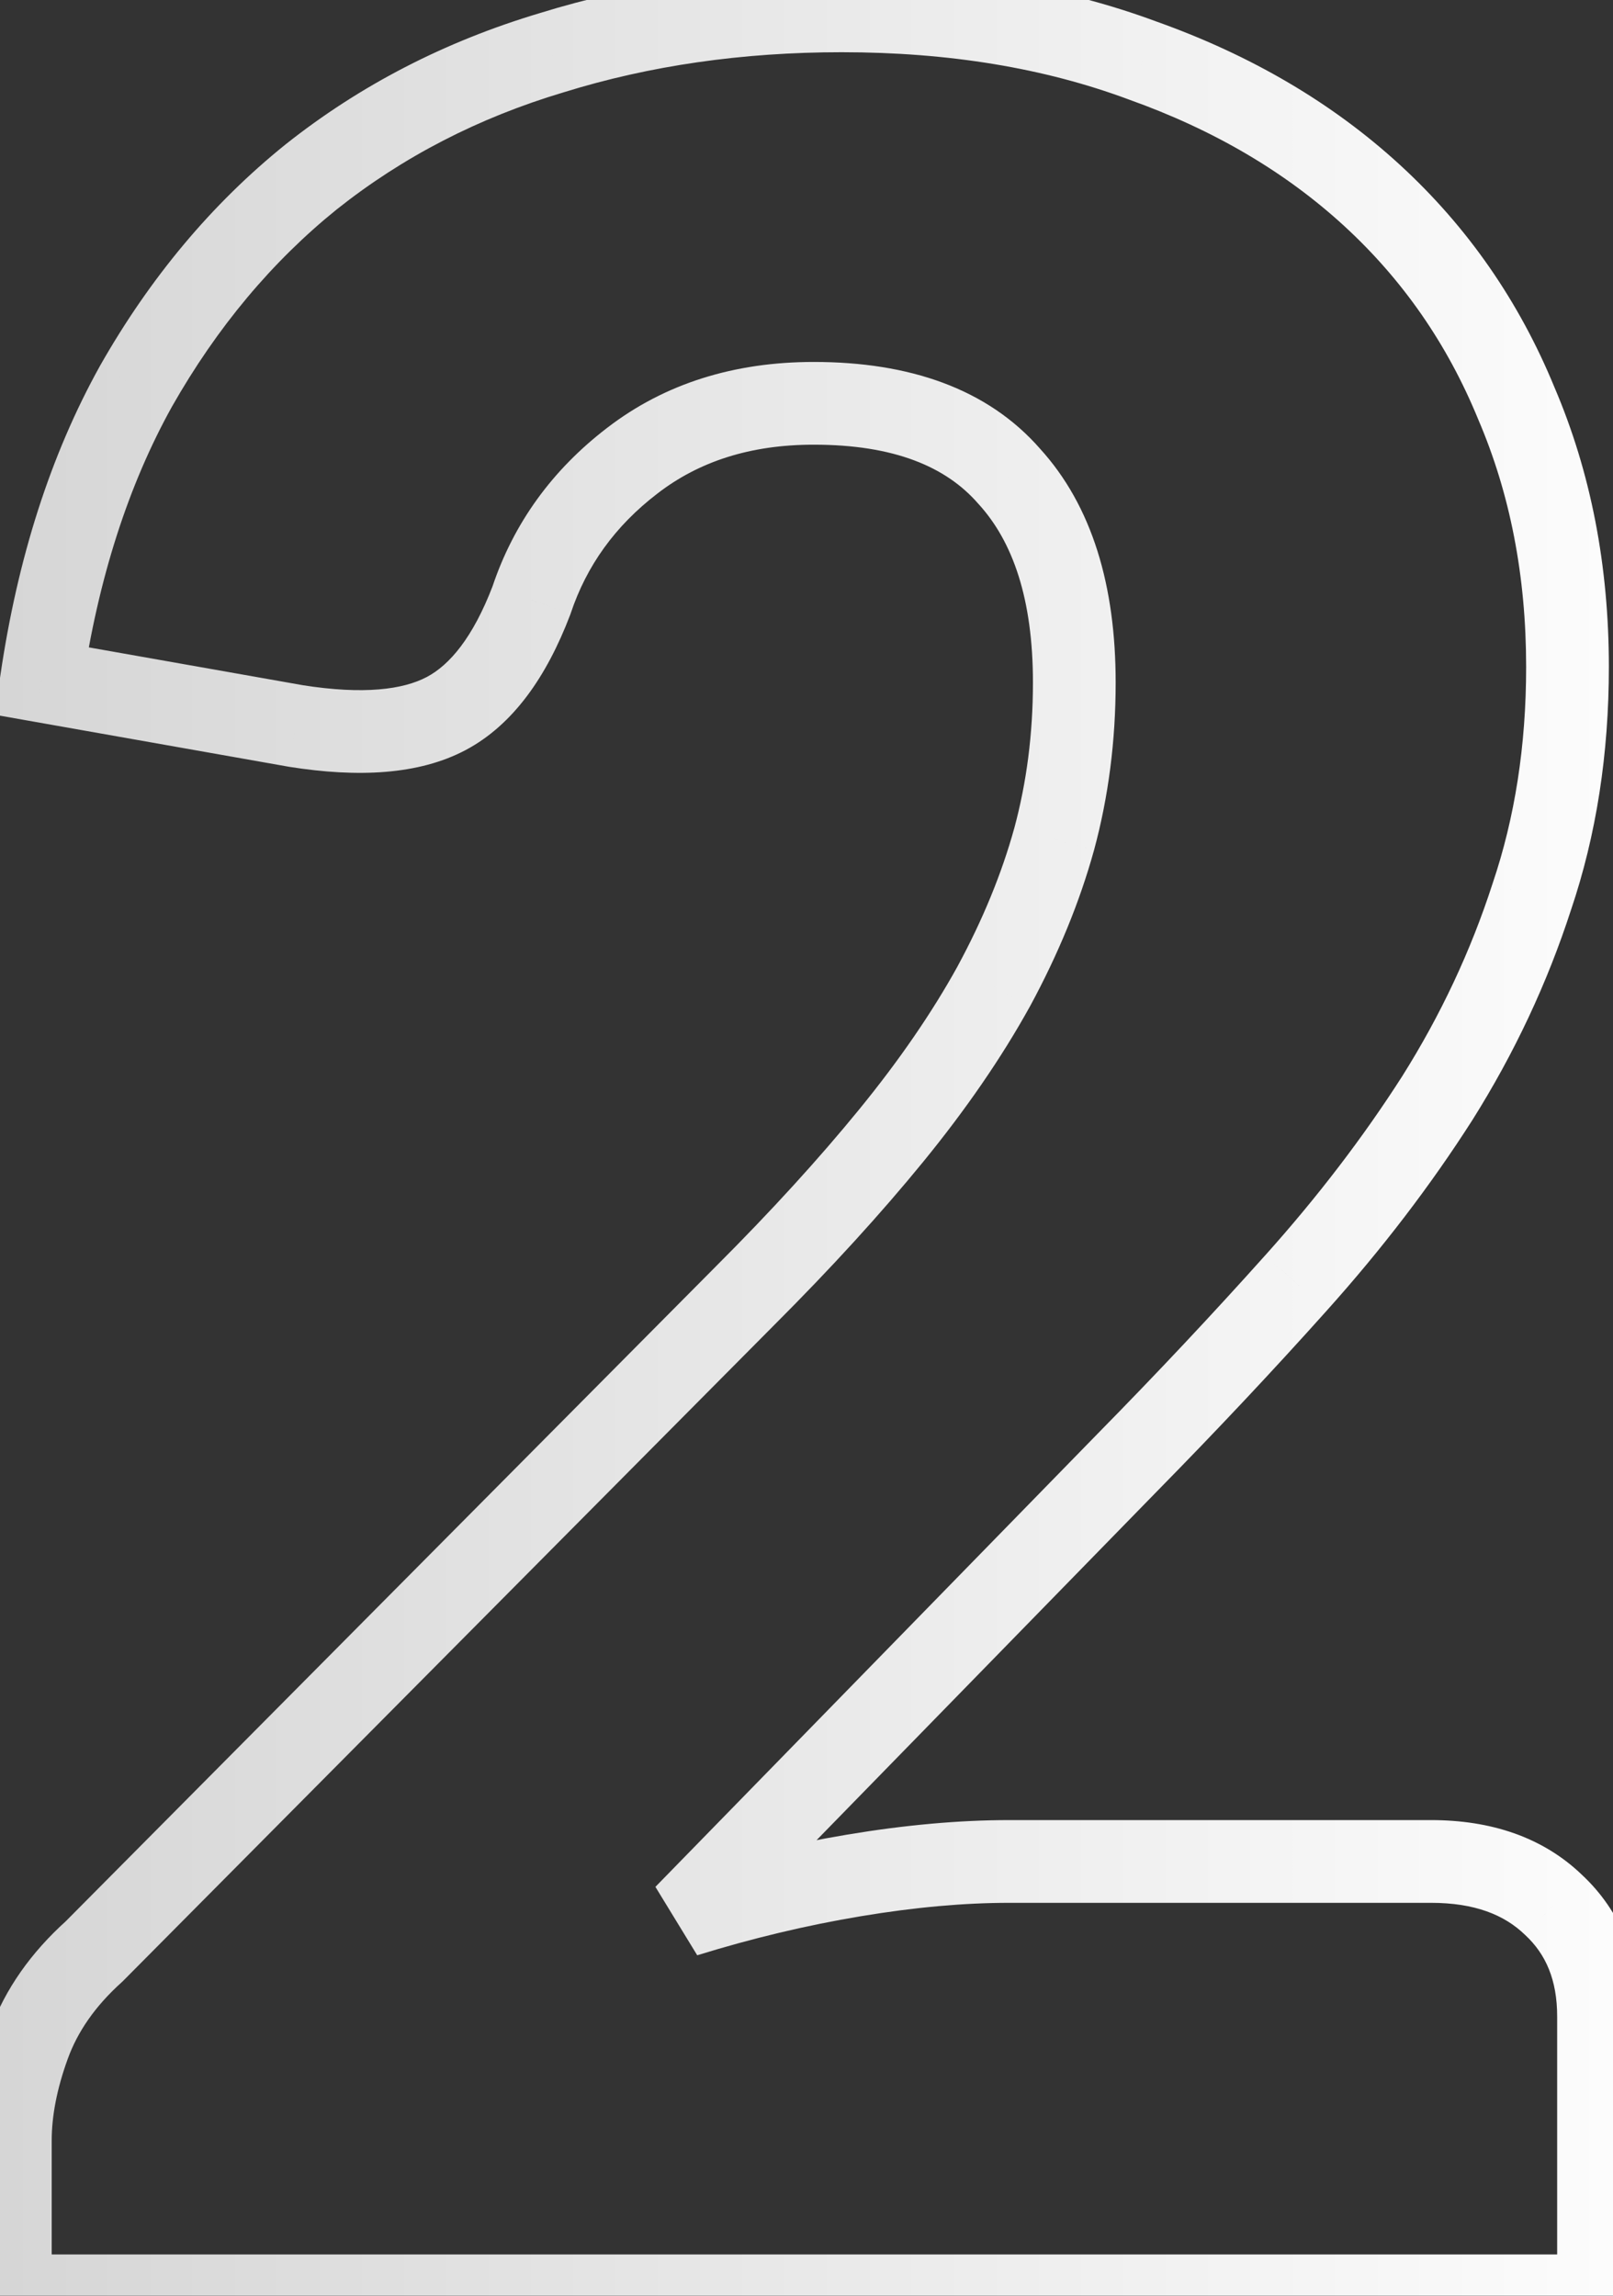 <?xml version="1.0" encoding="UTF-8"?>
<svg xmlns="http://www.w3.org/2000/svg" width="78" height="111" viewBox="0 0 78 111" fill="none">
  <rect x="0" y="0" width="78" height="111" fill="#333333" stroke="none"/>
  <mask id="path-1-outside-1_75_711" maskUnits="userSpaceOnUse" x="-2" y="-2" width="82" height="115" fill="black">
    <rect fill="white" x="-2" y="-2" width="82" height="115"></rect>
    <path d="M69.2 90C71.7 90 73.675 90.7 75.125 92.1C76.575 93.45 77.3 95.25 77.3 97.5V111H0.5V103.5C0.5 102.05 0.8 100.5 1.4 98.85C2 97.2 3.05 95.7 4.55 94.35L36.05 62.625C38.75 59.925 41.1 57.35 43.1 54.9C45.1 52.45 46.75 50.05 48.05 47.7C49.35 45.3 50.325 42.925 50.975 40.575C51.625 38.175 51.95 35.65 51.95 33C51.95 28.65 50.9 25.325 48.8 23.025C46.75 20.675 43.6 19.5 39.35 19.5C35.9 19.5 32.975 20.425 30.575 22.275C28.225 24.075 26.6 26.325 25.7 29.025C24.65 31.775 23.275 33.6 21.575 34.5C19.875 35.4 17.45 35.6 14.3 35.1L2 32.925C2.8 27.475 4.325 22.725 6.575 18.675C8.875 14.625 11.7 11.25 15.05 8.55C18.45 5.85 22.325 3.85 26.675 2.55C31.025 1.2 35.7 0.525 40.7 0.525C46.1 0.525 50.95 1.325 55.25 2.925C59.6 4.475 63.3 6.65 66.35 9.45C69.4 12.25 71.725 15.6 73.325 19.5C74.975 23.35 75.8 27.6 75.8 32.25C75.8 36.25 75.225 39.95 74.075 43.35C72.975 46.75 71.45 50 69.5 53.1C67.55 56.15 65.275 59.125 62.675 62.025C60.125 64.875 57.4 67.775 54.5 70.725L33.125 92.625C35.875 91.775 38.6 91.125 41.3 90.675C44 90.225 46.5 90 48.8 90H69.2Z"></path>
  </mask>
  <path d="M75.125 92.1L73.736 93.539L73.749 93.551L73.762 93.564L75.125 92.1ZM77.3 111V113H79.3V111H77.3ZM0.5 111H-1.5V113H0.5V111ZM1.4 98.85L3.28 99.534L1.4 98.85ZM4.55 94.35L5.888 95.837L5.93 95.799L5.969 95.759L4.55 94.35ZM36.05 62.625L34.636 61.211L34.631 61.216L36.05 62.625ZM43.1 54.9L44.649 56.165L43.1 54.9ZM48.05 47.7L49.8 48.668L49.804 48.66L49.809 48.653L48.05 47.7ZM50.975 40.575L52.903 41.108L52.906 41.098L50.975 40.575ZM48.8 23.025L47.293 24.34L47.308 24.357L47.323 24.373L48.8 23.025ZM30.575 22.275L31.791 23.863L31.796 23.859L30.575 22.275ZM25.7 29.025L27.568 29.738L27.584 29.698L27.597 29.657L25.7 29.025ZM14.3 35.1L13.952 37.069L13.969 37.072L13.986 37.075L14.3 35.1ZM2 32.925L0.021 32.635L-0.261 34.556L1.652 34.894L2 32.925ZM6.575 18.675L4.836 17.687L4.831 17.695L4.827 17.704L6.575 18.675ZM15.05 8.55L13.806 6.984L13.801 6.988L13.795 6.993L15.05 8.55ZM26.675 2.55L27.248 4.466L27.258 4.463L27.268 4.46L26.675 2.55ZM55.25 2.925L54.553 4.799L54.566 4.804L54.579 4.809L55.25 2.925ZM66.35 9.45L64.998 10.923L66.35 9.45ZM73.325 19.5L71.475 20.259L71.481 20.273L71.487 20.288L73.325 19.5ZM74.075 43.35L72.18 42.709L72.176 42.722L72.172 42.734L74.075 43.35ZM69.5 53.1L71.185 54.177L71.189 54.171L71.193 54.165L69.5 53.1ZM62.675 62.025L61.186 60.69L61.184 60.691L62.675 62.025ZM54.5 70.725L53.074 69.323L53.069 69.328L54.5 70.725ZM33.125 92.625L31.694 91.228L33.716 94.536L33.125 92.625ZM41.3 90.675L40.971 88.702H40.971L41.3 90.675ZM69.2 92C71.313 92 72.743 92.581 73.736 93.539L76.514 90.661C74.607 88.819 72.087 88 69.2 88V92ZM73.762 93.564C74.749 94.482 75.3 95.722 75.3 97.5H79.3C79.3 94.778 78.401 92.418 76.488 90.636L73.762 93.564ZM75.3 97.5V111H79.3V97.5H75.3ZM77.3 109H0.5V113H77.3V109ZM2.5 111V103.5H-1.5V111H2.5ZM2.5 103.5C2.5 102.326 2.743 101.009 3.28 99.534L-0.48 98.166C-1.143 99.991 -1.5 101.774 -1.5 103.5H2.5ZM3.28 99.534C3.752 98.235 4.595 97 5.888 95.837L3.212 92.863C1.505 94.4 0.248 96.165 -0.48 98.166L3.28 99.534ZM5.969 95.759L37.469 64.034L34.631 61.216L3.131 92.941L5.969 95.759ZM37.464 64.039C40.202 61.301 42.599 58.676 44.649 56.165L41.551 53.635C39.601 56.024 37.298 58.549 34.636 61.211L37.464 64.039ZM44.649 56.165C46.712 53.638 48.433 51.139 49.8 48.668L46.3 46.732C45.067 48.961 43.488 51.262 41.551 53.635L44.649 56.165ZM49.809 48.653C51.172 46.135 52.208 43.62 52.903 41.108L49.047 40.042C48.442 42.23 47.528 44.465 46.291 46.747L49.809 48.653ZM52.906 41.098C53.605 38.517 53.95 35.815 53.95 33H49.95C49.95 35.485 49.645 37.833 49.045 40.052L52.906 41.098ZM53.95 33C53.95 28.349 52.827 24.469 50.277 21.677L47.323 24.373C48.973 26.181 49.95 28.951 49.95 33H53.95ZM50.307 21.71C47.754 18.783 43.958 17.5 39.35 17.5V21.5C43.242 21.5 45.746 22.567 47.293 24.34L50.307 21.71ZM39.35 17.5C35.522 17.5 32.151 18.535 29.354 20.691L31.796 23.859C33.798 22.315 36.278 21.5 39.35 21.5V17.5ZM29.359 20.687C26.705 22.72 24.834 25.297 23.803 28.392L27.597 29.657C28.366 27.353 29.745 25.43 31.791 23.863L29.359 20.687ZM23.832 28.312C22.866 30.84 21.734 32.153 20.639 32.732L22.511 36.268C24.816 35.047 26.434 32.71 27.568 29.738L23.832 28.312ZM20.639 32.732C19.502 33.335 17.593 33.598 14.614 33.125L13.986 37.075C17.308 37.602 20.248 37.465 22.511 36.268L20.639 32.732ZM14.648 33.13L2.348 30.956L1.652 34.894L13.952 37.069L14.648 33.13ZM3.979 33.215C4.75 27.96 6.21 23.449 8.323 19.646L4.827 17.704C2.44 22.001 0.85 26.99 0.021 32.635L3.979 33.215ZM8.314 19.663C10.5 15.813 13.166 12.637 16.305 10.107L13.795 6.993C10.234 9.863 7.25 13.437 4.836 17.687L8.314 19.663ZM16.294 10.116C19.485 7.582 23.13 5.697 27.248 4.466L26.102 0.634C21.52 2.003 17.415 4.118 13.806 6.984L16.294 10.116ZM27.268 4.46C31.408 3.175 35.882 2.525 40.7 2.525V-1.475C35.519 -1.475 30.642 -0.775 26.082 0.64L27.268 4.46ZM40.7 2.525C45.903 2.525 50.511 3.296 54.553 4.799L55.947 1.051C51.389 -0.646 46.297 -1.475 40.7 -1.475V2.525ZM54.579 4.809C58.706 6.279 62.166 8.324 64.998 10.923L67.703 7.977C64.434 4.976 60.495 2.671 55.921 1.041L54.579 4.809ZM64.998 10.923C67.827 13.521 69.984 16.626 71.475 20.259L75.175 18.741C73.466 14.574 70.973 10.979 67.703 7.977L64.998 10.923ZM71.487 20.288C73.019 23.863 73.8 27.841 73.8 32.25H77.8C77.8 27.359 76.931 22.837 75.163 18.712L71.487 20.288ZM73.8 32.25C73.8 36.057 73.253 39.538 72.18 42.709L75.97 43.991C77.197 40.362 77.8 36.443 77.8 32.25H73.8ZM72.172 42.734C71.124 45.973 69.671 49.072 67.807 52.035L71.193 54.165C73.229 50.928 74.826 47.527 75.978 43.966L72.172 42.734ZM67.815 52.023C65.927 54.975 63.719 57.864 61.186 60.69L64.164 63.36C66.831 60.386 69.173 57.325 71.185 54.177L67.815 52.023ZM61.184 60.691C58.657 63.516 55.954 66.394 53.074 69.323L55.926 72.127C58.846 69.156 61.593 66.234 64.165 63.359L61.184 60.691ZM53.069 69.328L31.694 91.228L34.556 94.022L55.931 72.122L53.069 69.328ZM33.716 94.536C36.384 93.711 39.022 93.082 41.629 92.648L40.971 88.702C38.178 89.168 35.366 89.839 32.534 90.714L33.716 94.536ZM41.629 92.648C44.24 92.213 46.629 92 48.8 92V88C46.371 88 43.76 88.237 40.971 88.702L41.629 92.648ZM48.8 92H69.2V88H48.8V92Z" fill="url(#paint0_linear_75_711)" mask="url(#path-1-outside-1_75_711)"></path>
  <defs>
    <linearGradient id="paint0_linear_75_711" x1="84" y1="53" x2="-4" y2="53" gradientUnits="userSpaceOnUse">
      <stop stop-color="white"></stop>
      <stop offset="1" stop-color="#D4D4D4"></stop>
    </linearGradient>
  </defs>
</svg>
